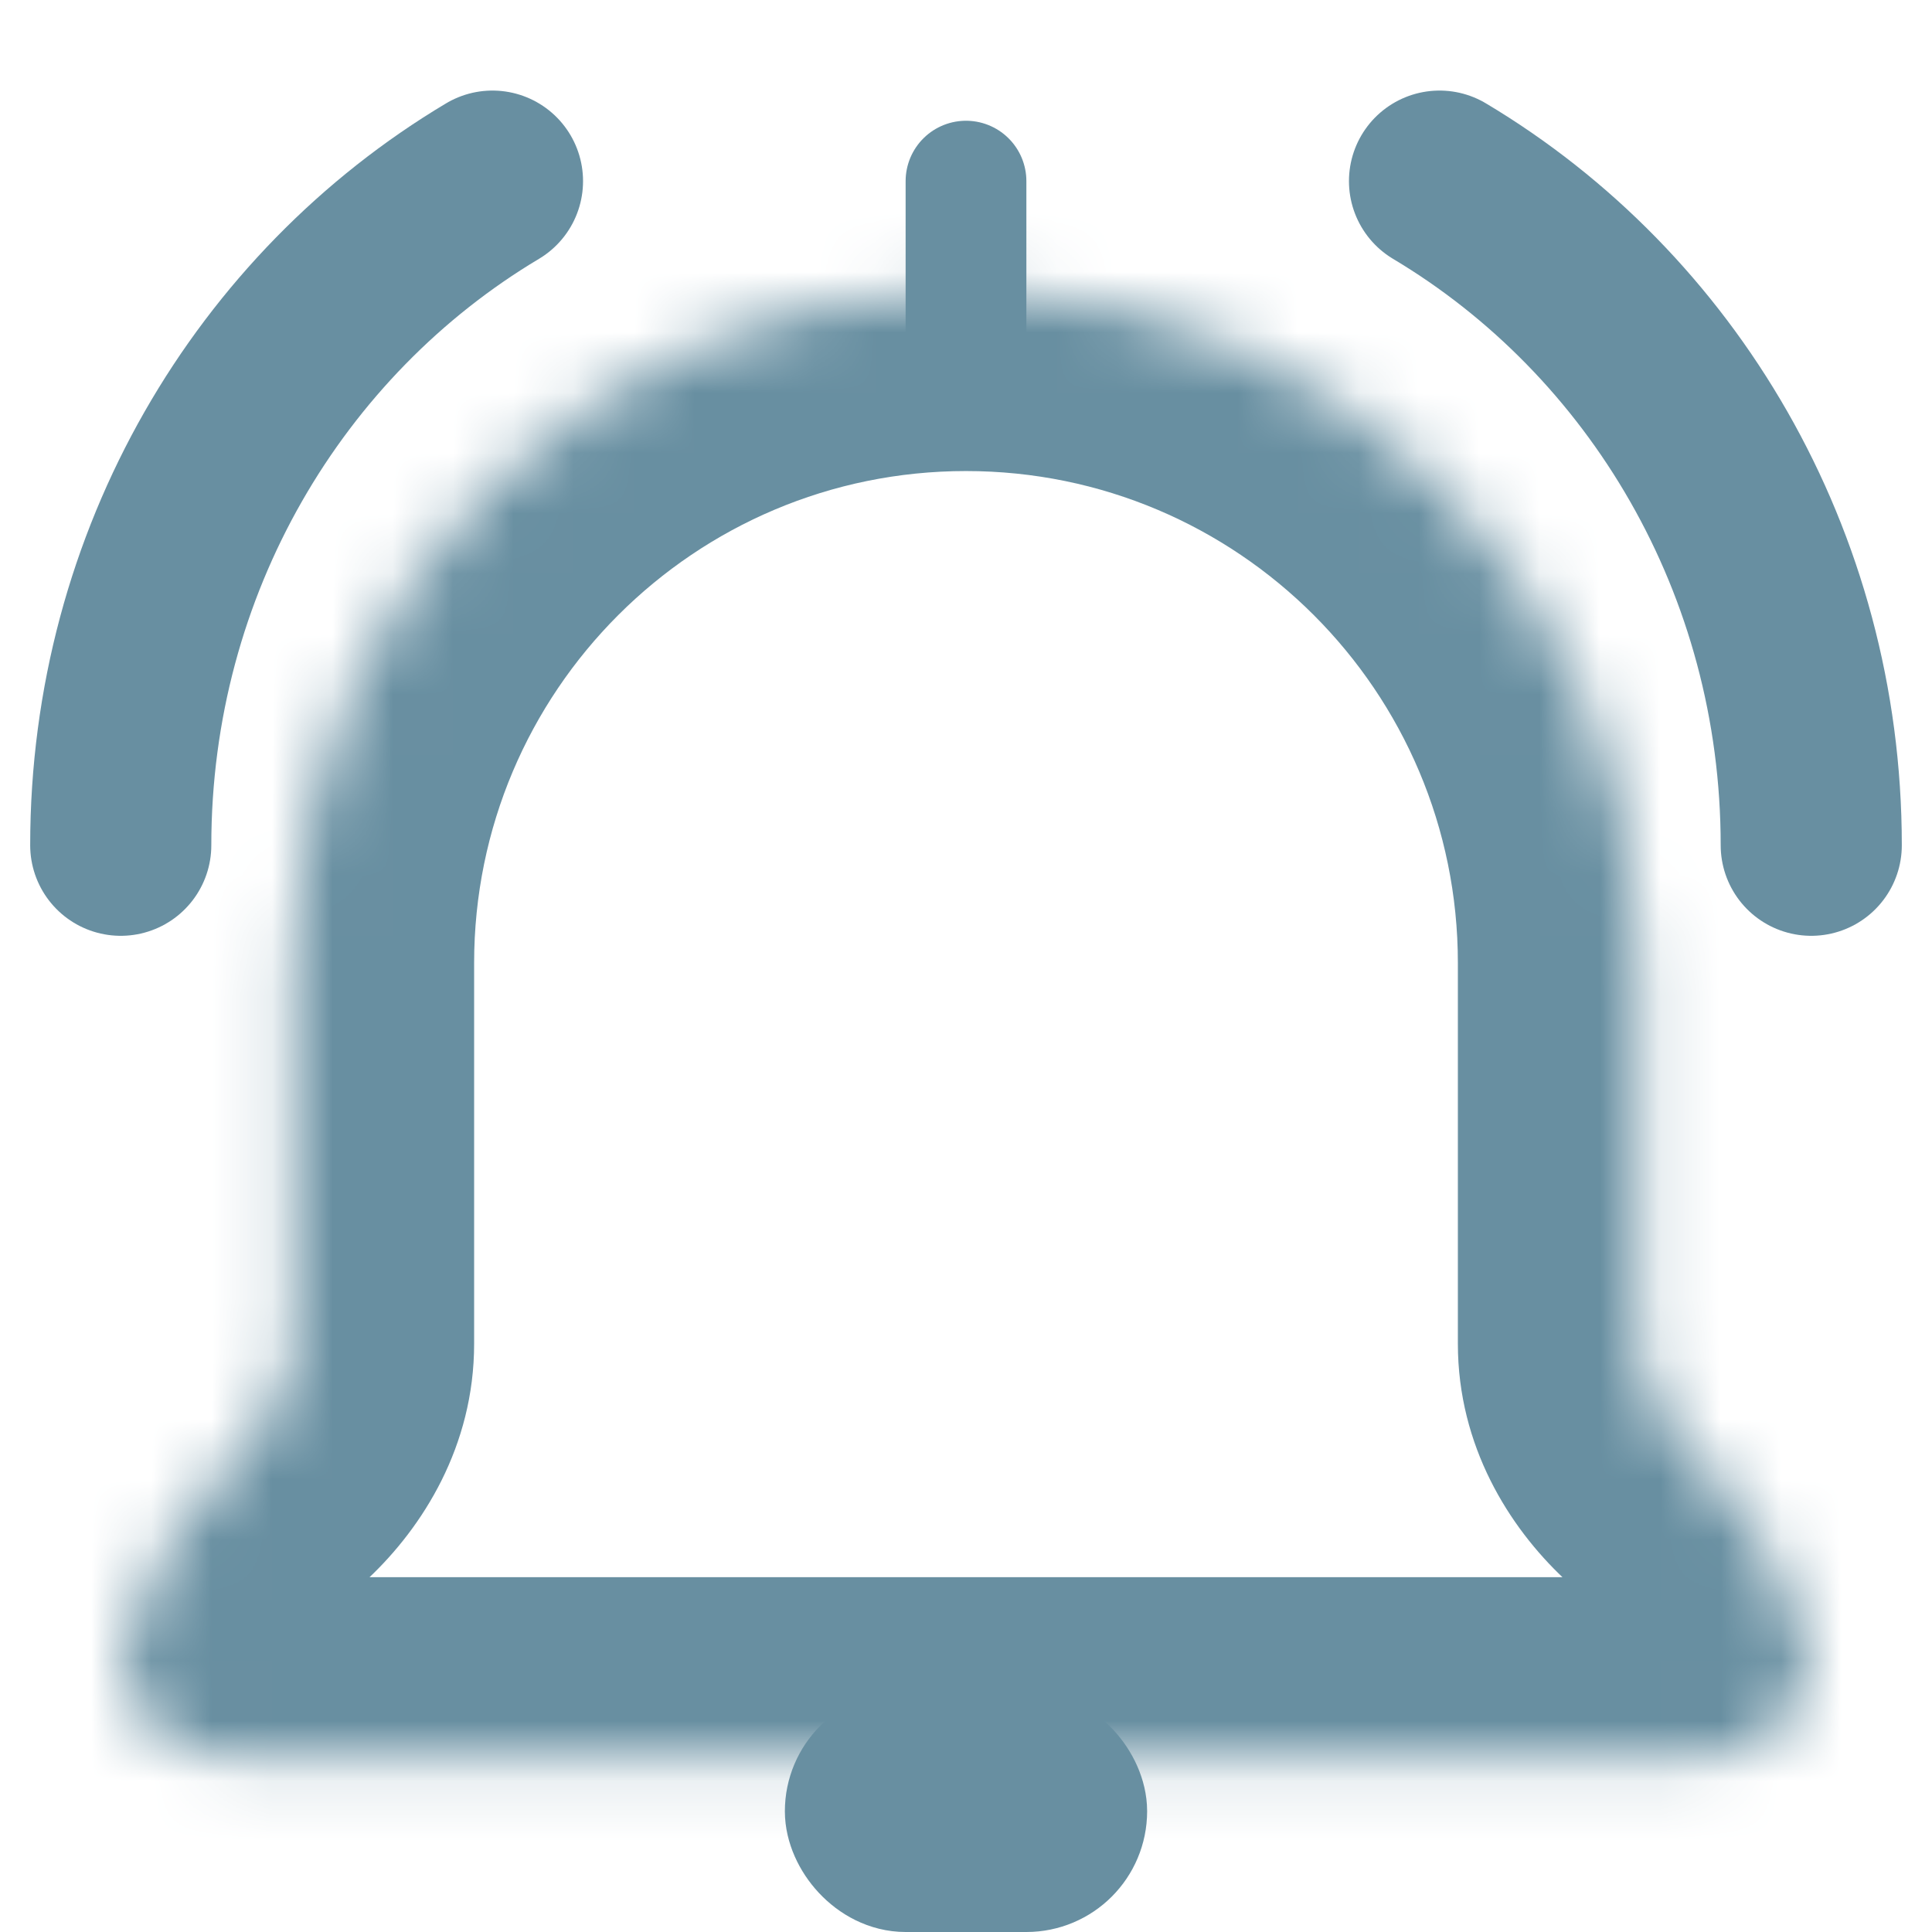 <svg width="32" height="32" viewBox="0 0 32 32" fill="none" xmlns="http://www.w3.org/2000/svg">
<path d="M16 3V6" stroke="#688FA1" stroke-width="2" stroke-linecap="round"/>
<mask id="path-2-inside-1_945_2479" fill="white">
<path fill-rule="evenodd" clip-rule="evenodd" d="M16 4.802C9.844 4.802 4.853 9.793 4.853 15.95V22.258C4.853 22.912 4.52 23.51 4.044 23.959C3.133 24.817 2.448 25.914 2.091 27.149C1.784 28.21 2.708 29.123 3.813 29.123H5.139C5.142 29.123 5.144 29.123 5.146 29.123H26.854C26.856 29.123 26.859 29.123 26.861 29.123H28.187C29.292 29.123 30.216 28.21 29.909 27.149C29.552 25.914 28.867 24.817 27.956 23.959C27.48 23.51 27.147 22.912 27.147 22.258V15.95C27.147 9.793 22.156 4.802 16 4.802Z"/>
</mask>
<path d="M5.139 29.123L5.208 26.124L5.174 26.123H5.139V29.123ZM26.861 29.123V26.123H26.826L26.792 26.124L26.861 29.123ZM27.956 23.959L30.013 21.775L27.956 23.959ZM29.909 27.149L27.027 27.983L29.909 27.149ZM4.044 23.959L6.101 26.142L4.044 23.959ZM7.853 15.95C7.853 11.45 11.501 7.802 16 7.802V1.802C8.187 1.802 1.853 8.136 1.853 15.95H7.853ZM7.853 22.258V15.95H1.853V22.258H7.853ZM4.973 27.983C5.178 27.275 5.571 26.641 6.101 26.142L1.987 21.775C0.694 22.993 -0.281 24.553 -0.791 26.316L4.973 27.983ZM5.139 26.123H3.813V32.123H5.139V26.123ZM5.146 26.123C5.166 26.123 5.186 26.123 5.208 26.124L5.07 32.122C5.097 32.123 5.122 32.123 5.146 32.123V26.123ZM26.854 26.123H5.146V32.123H26.854V26.123ZM26.792 26.124C26.814 26.123 26.834 26.123 26.854 26.123V32.123C26.878 32.123 26.904 32.123 26.93 32.122L26.792 26.124ZM28.187 26.123H26.861V32.123H28.187V26.123ZM25.899 26.142C26.429 26.641 26.822 27.275 27.027 27.983L32.791 26.316C32.281 24.553 31.306 22.993 30.013 21.775L25.899 26.142ZM24.147 15.95V22.258H30.147V15.95H24.147ZM16 7.802C20.5 7.802 24.147 11.45 24.147 15.95H30.147C30.147 8.136 23.813 1.802 16 1.802V7.802ZM30.013 21.775C30.001 21.763 30.026 21.782 30.06 21.851C30.097 21.925 30.147 22.066 30.147 22.258H24.147C24.147 23.956 25.001 25.296 25.899 26.142L30.013 21.775ZM28.187 32.123C29.546 32.123 30.867 31.567 31.789 30.561C32.754 29.508 33.263 27.951 32.791 26.316L27.027 27.983C26.861 27.409 27.062 26.838 27.366 26.507C27.626 26.223 27.933 26.123 28.187 26.123V32.123ZM-0.791 26.316C-1.263 27.951 -0.754 29.508 0.211 30.561C1.133 31.567 2.454 32.123 3.813 32.123V26.123C4.068 26.123 4.374 26.223 4.634 26.507C4.938 26.838 5.139 27.409 4.973 27.983L-0.791 26.316ZM1.853 22.258C1.853 22.066 1.903 21.925 1.94 21.851C1.974 21.782 1.999 21.763 1.987 21.775L6.101 26.142C6.999 25.296 7.853 23.956 7.853 22.258H1.853Z" fill="#688FA1" mask="url(#path-2-inside-1_945_2479)"/>
<path d="M30 14C30 9.3 27.524 5.197 23.843 3M2 14C2 9.3 4.476 5.197 8.157 3" stroke="#688FA1" stroke-width="3" stroke-linecap="round"/>
<rect x="14" y="29" width="4" height="2" rx="1" stroke="#688FA1" stroke-width="2" stroke-linecap="round"/>
</svg>
